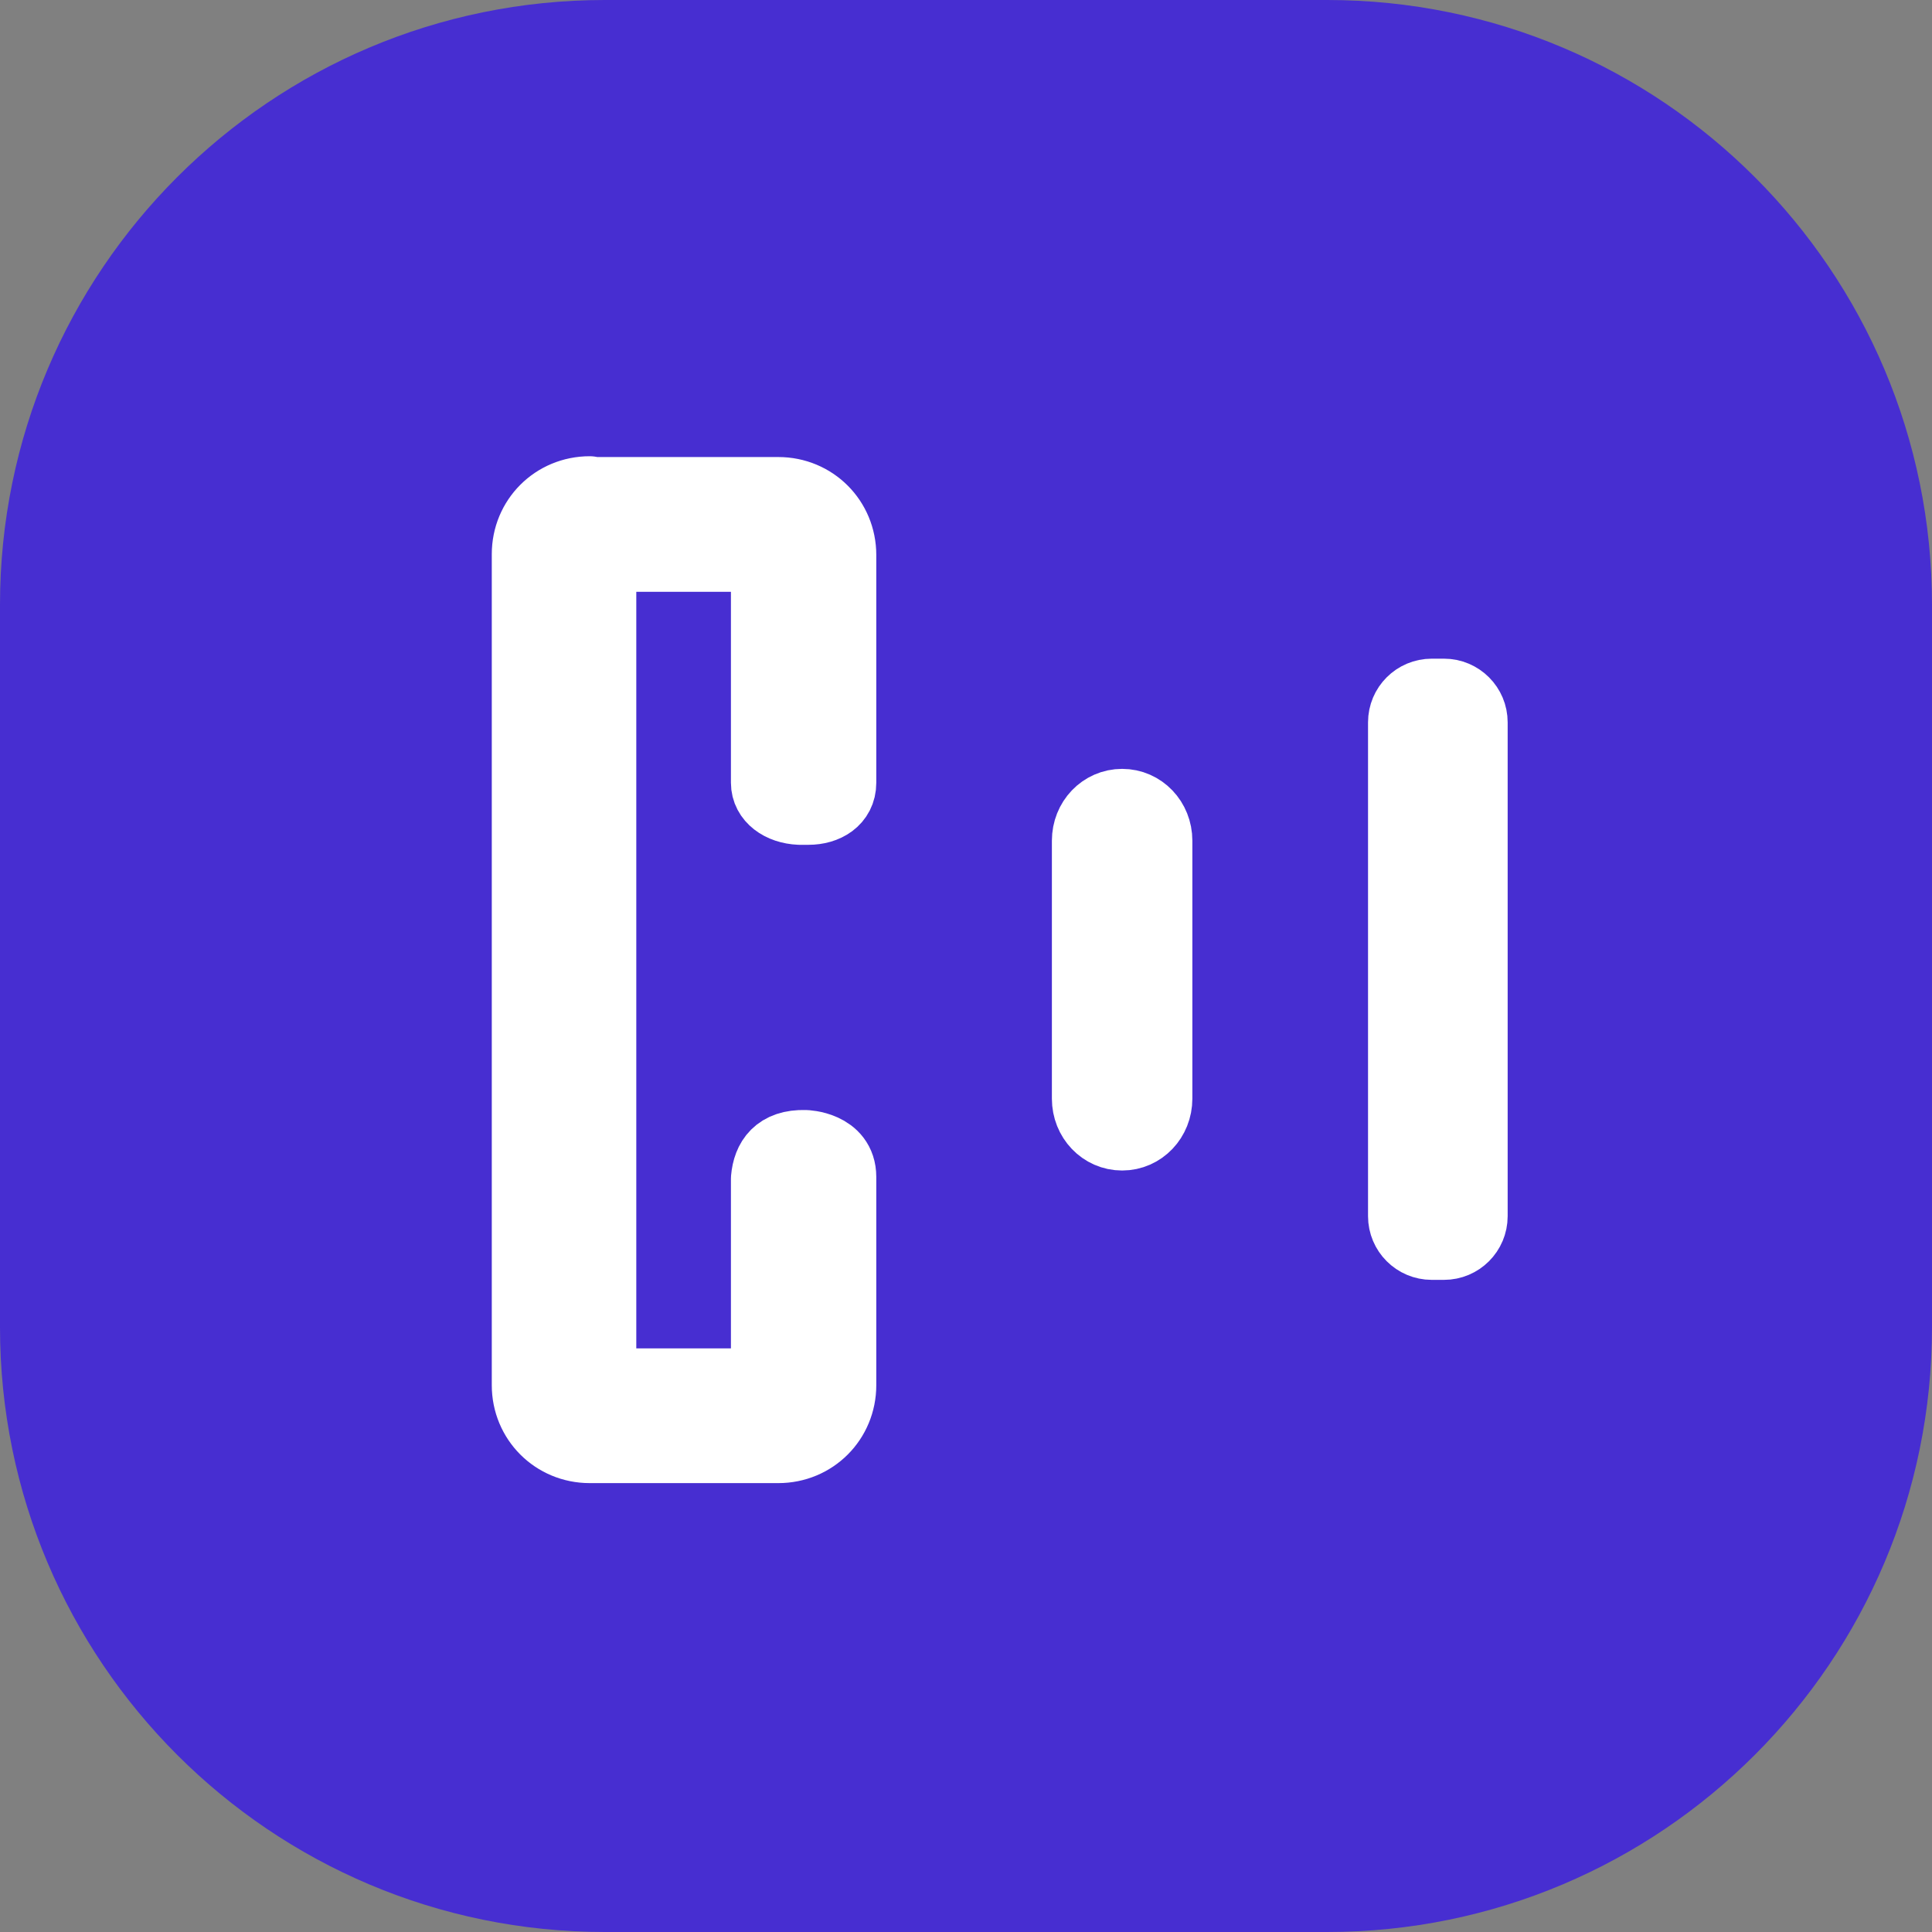 <svg width="55" height="55" viewBox="0 0 55 55" fill="none" xmlns="http://www.w3.org/2000/svg">
<rect x="0" y="0" width="55" height="55" fill="#808080" stroke="none"/>
<path d="M37.782 0H17.218C7.709 0 0 7.709 0 17.218V37.782C0 47.291 7.709 55 17.218 55H37.782C47.291 55 55 47.291 55 37.782V17.218C55 7.709 47.291 0 37.782 0Z" fill="#472ED1"/>
<path fill-rule="evenodd" clip-rule="evenodd" d="M16.789 13.988C15.79 13.988 15 14.778 15 15.777V39.432C15 40.431 15.79 41.221 16.789 41.221H22.157C23.156 41.221 23.946 40.431 23.946 39.432V33.507C23.946 32.624 22.924 32.6 22.924 32.6C22.134 32.577 21.855 33.019 21.808 33.553V38.828C21.808 39.13 21.553 39.385 21.25 39.385H17.672C17.37 39.385 17.114 39.13 17.114 38.828V16.382C17.114 16.079 17.37 15.847 17.672 15.847H21.25C21.553 15.847 21.808 16.103 21.808 16.405V22.284C21.808 22.725 22.226 23.027 22.761 23.05H23.017C23.504 23.05 23.946 22.795 23.946 22.284V15.801C23.946 14.802 23.156 14.011 22.157 14.011H16.812L16.789 13.988Z" fill="white" stroke="white" stroke-width="2" stroke-linecap="round" stroke-linejoin="round"/>
<path d="M41.107 19.751H40.759C40.309 19.751 39.945 20.115 39.945 20.564V34.622C39.945 35.071 40.309 35.435 40.759 35.435H41.107C41.556 35.435 41.92 35.071 41.92 34.622V20.564C41.92 20.115 41.556 19.751 41.107 19.751Z" fill="white" stroke="white" stroke-width="2" stroke-linecap="round" stroke-linejoin="round"/>
<path fill-rule="evenodd" clip-rule="evenodd" d="M31.945 22.888C32.502 22.888 32.944 23.352 32.944 23.933V31.276C32.944 31.857 32.502 32.322 31.945 32.322C31.387 32.322 30.945 31.857 30.945 31.276V23.933C30.945 23.352 31.387 22.888 31.945 22.888Z" fill="white" stroke="white" stroke-width="2" stroke-linecap="round" stroke-linejoin="round"/>
</svg>
